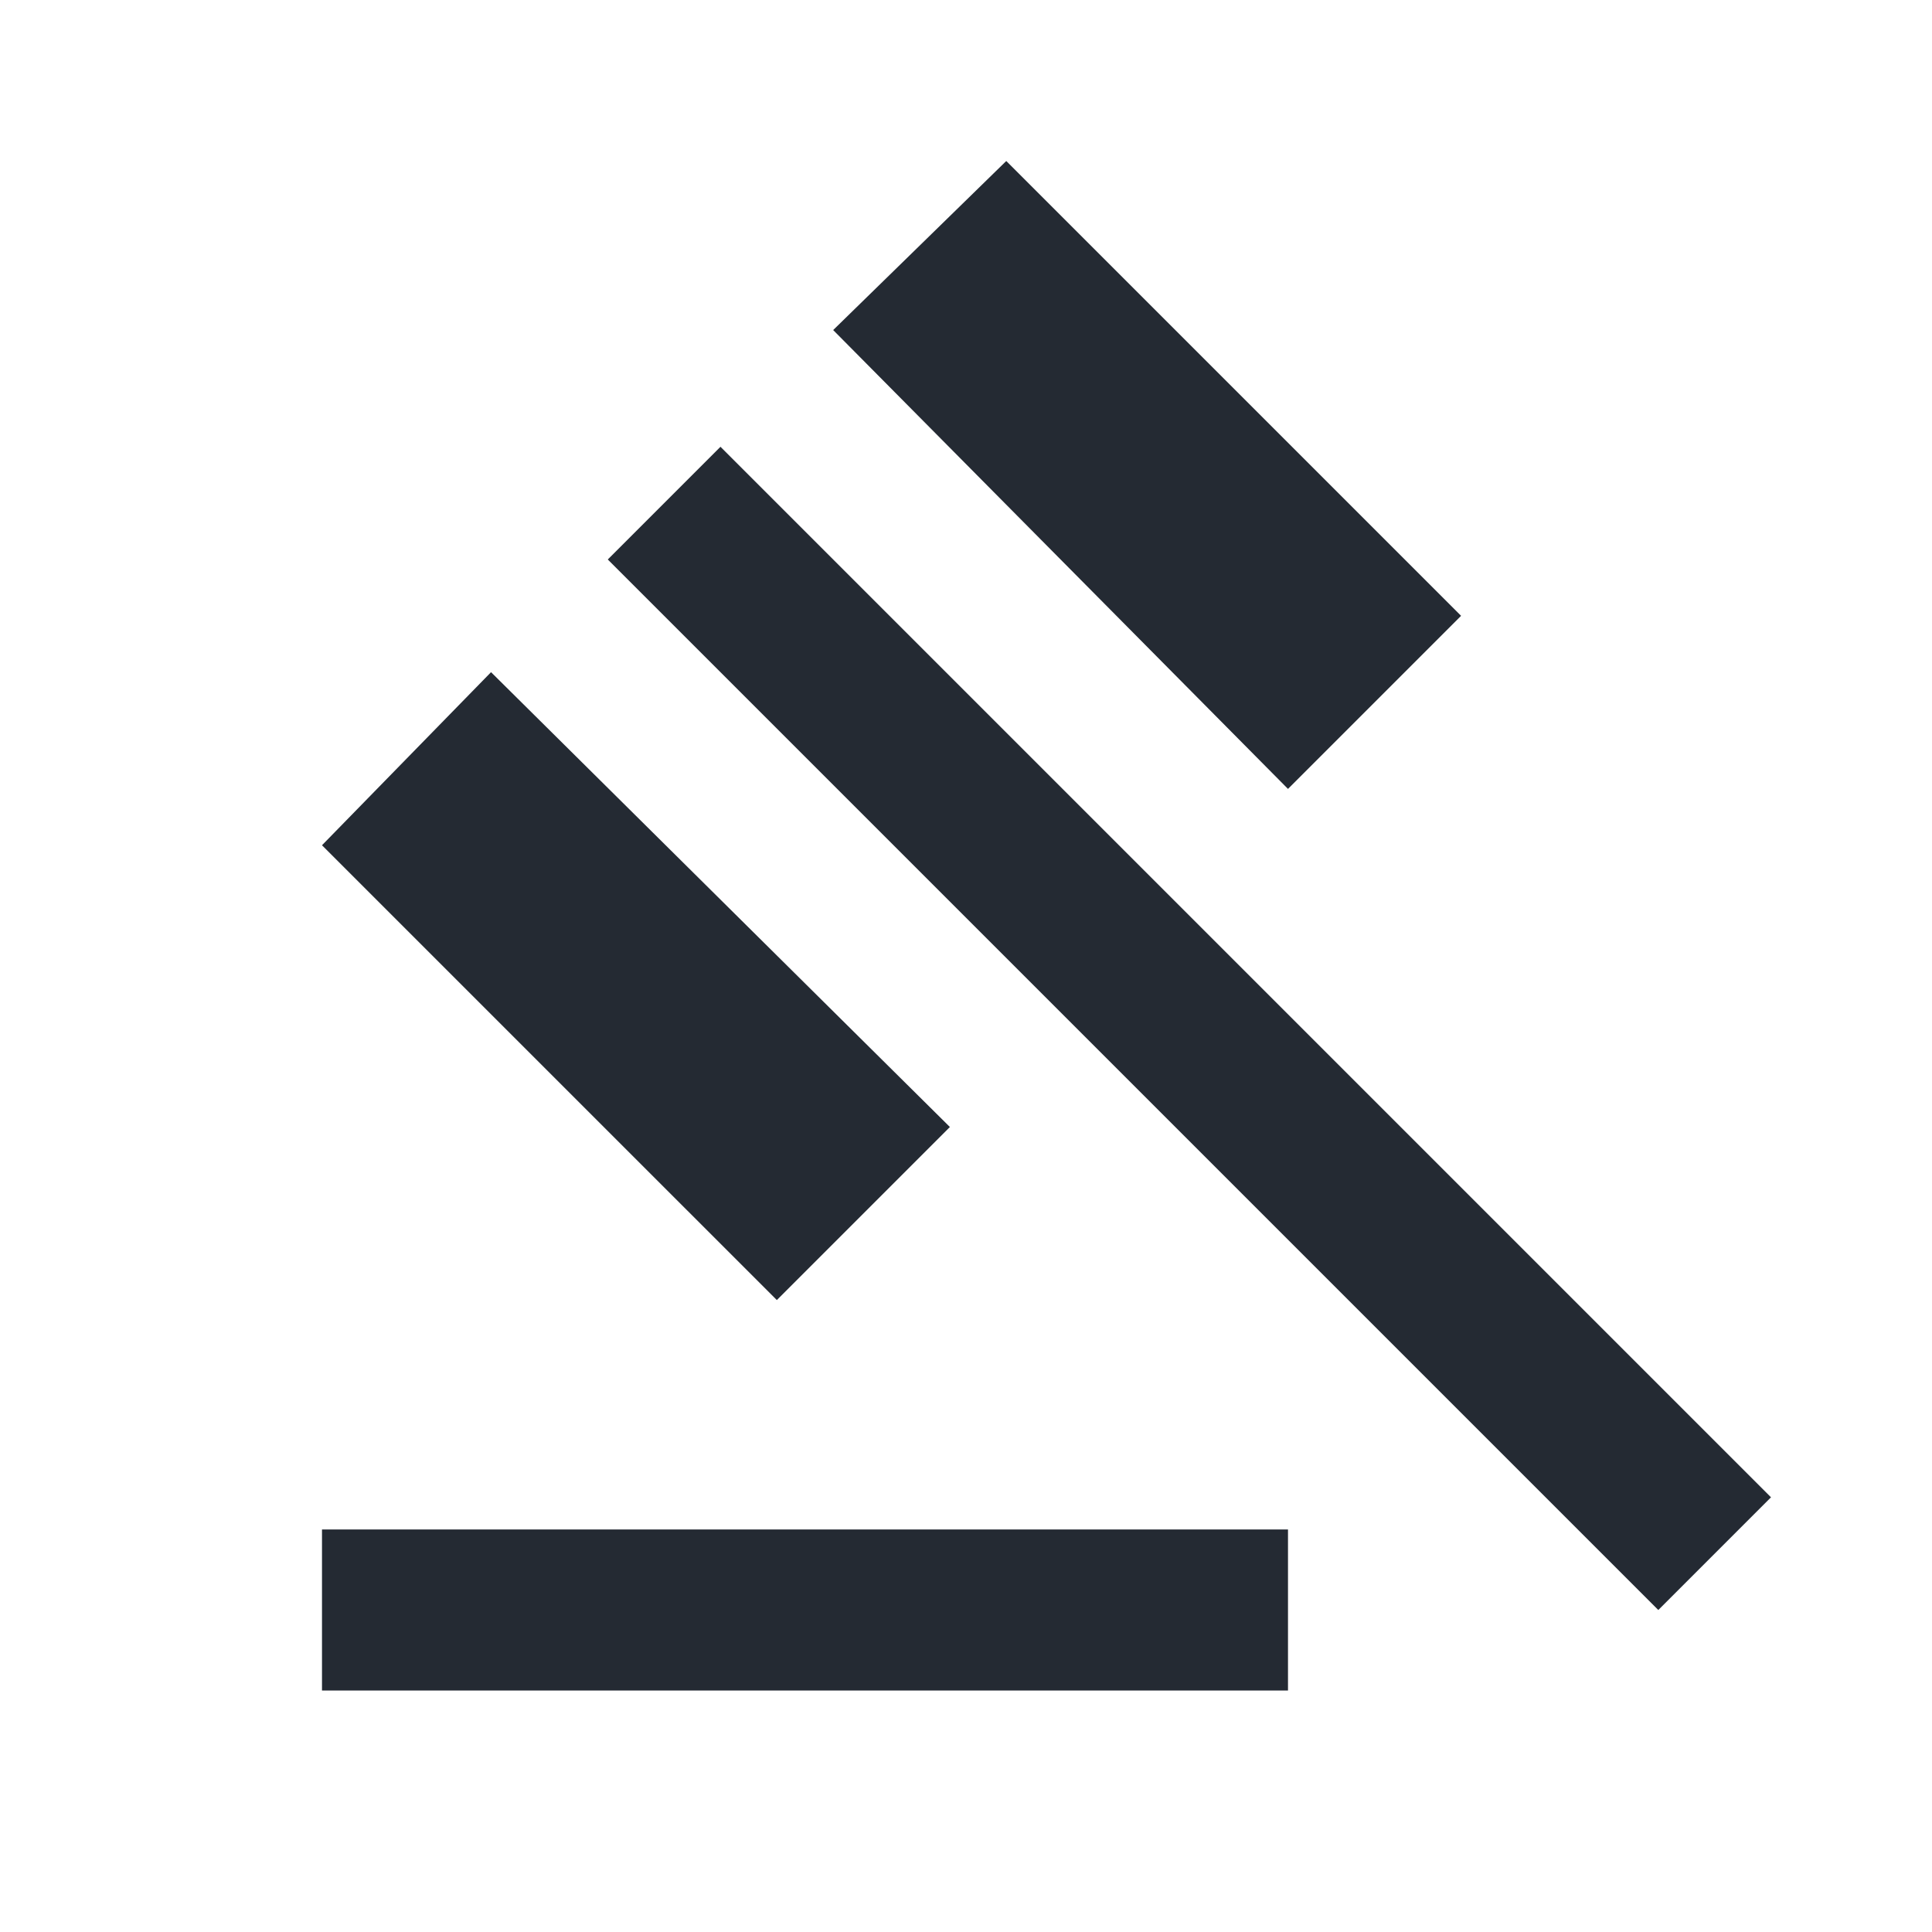 <svg width="80" height="80" viewBox="0 0 80 80" fill="none" xmlns="http://www.w3.org/2000/svg">
<mask id="mask0_418_1790946" style="mask-type:alpha" maskUnits="userSpaceOnUse" x="0" y="0" width="80" height="80">
<rect width="80" height="80" fill="#D9D9D9"/>
</mask>
<g mask="url(#mask0_418_1790946)">
<path d="M13.333 70V63.333H53.333V70H13.333ZM32.167 53.833L13.333 35L20.333 27.833L39.333 46.667L32.167 53.833ZM53.333 32.667L34.5 13.667L41.667 6.667L60.5 25.5L53.333 32.667ZM68.667 66.667L25.167 23.167L29.833 18.5L73.333 62L68.667 66.667Z" fill="#242A33"/>
</g>
</svg>
